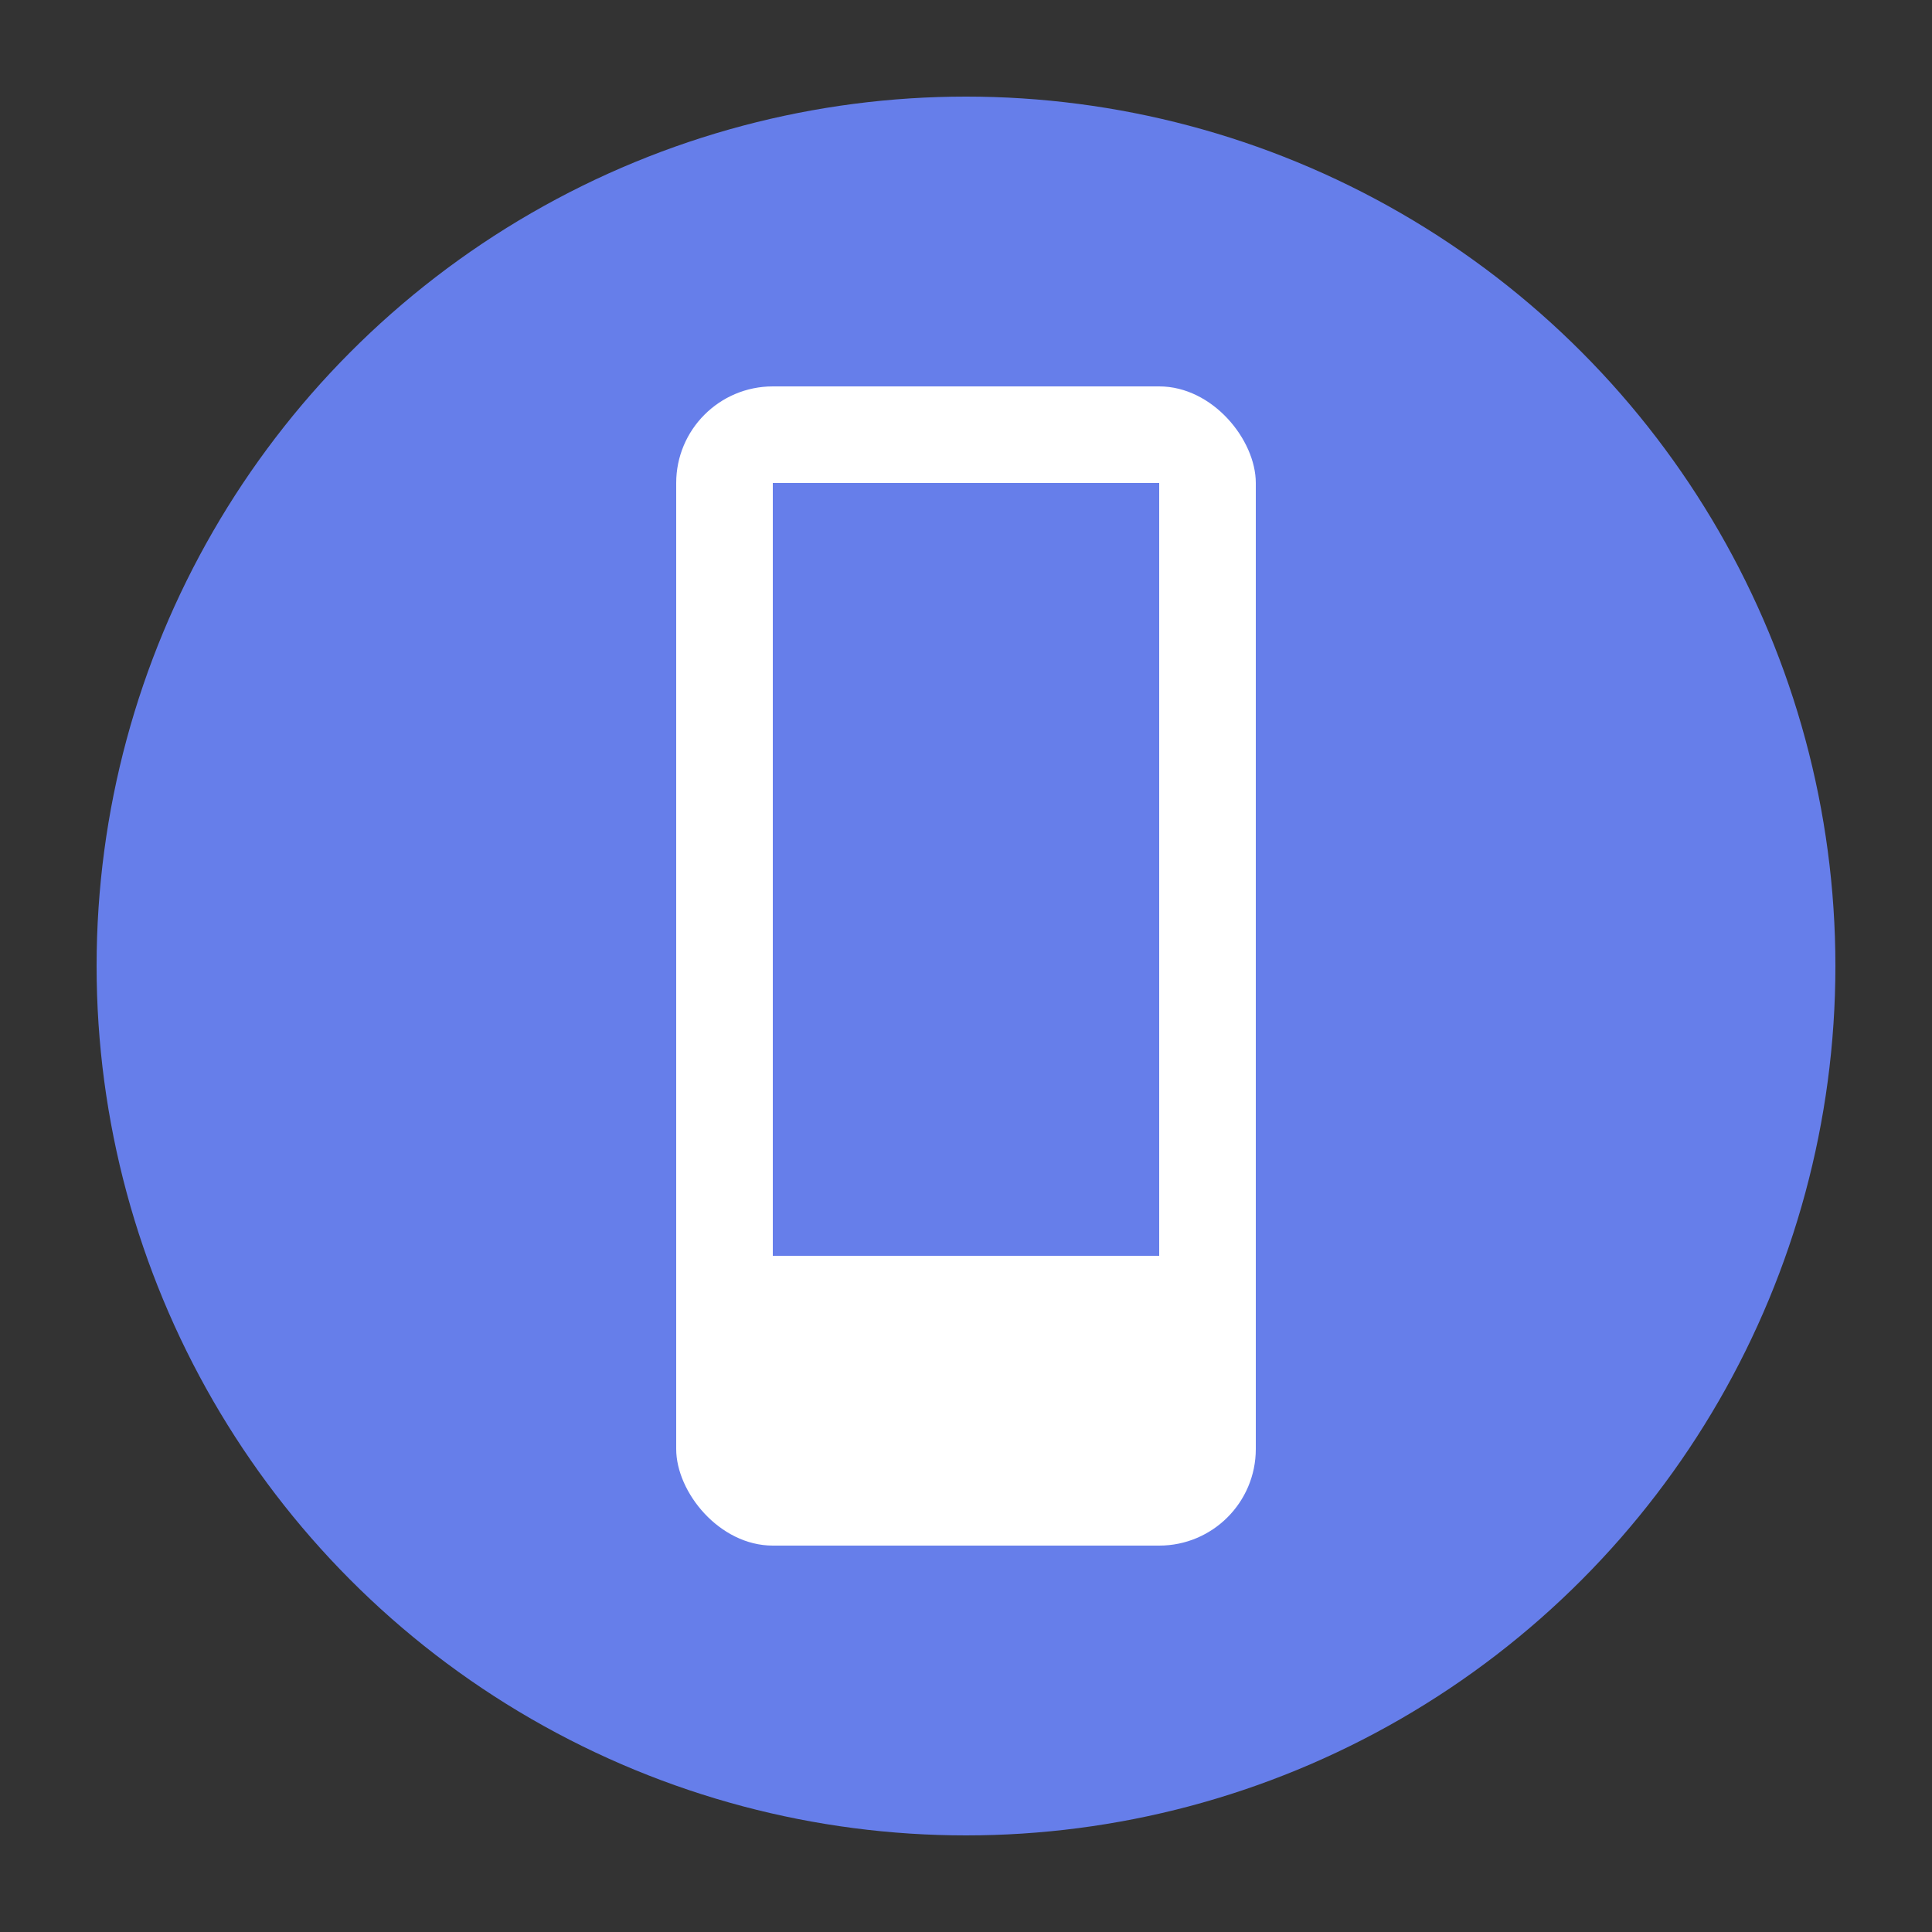 <svg width="40" height="40" xmlns="http://www.w3.org/2000/svg">
  <rect width="100%" height="100%" fill="#333333" stroke="none"/>
  <circle cx="20" cy="20" r="18" fill="#667eea"/>
  <rect x="14" y="8" width="12" height="24" rx="2" fill="white"/>
  <rect x="16" y="10" width="8" height="16" fill="#667eea"/>
  <circle cx="20" cy="28" r="1" fill="white"/>
</svg>
